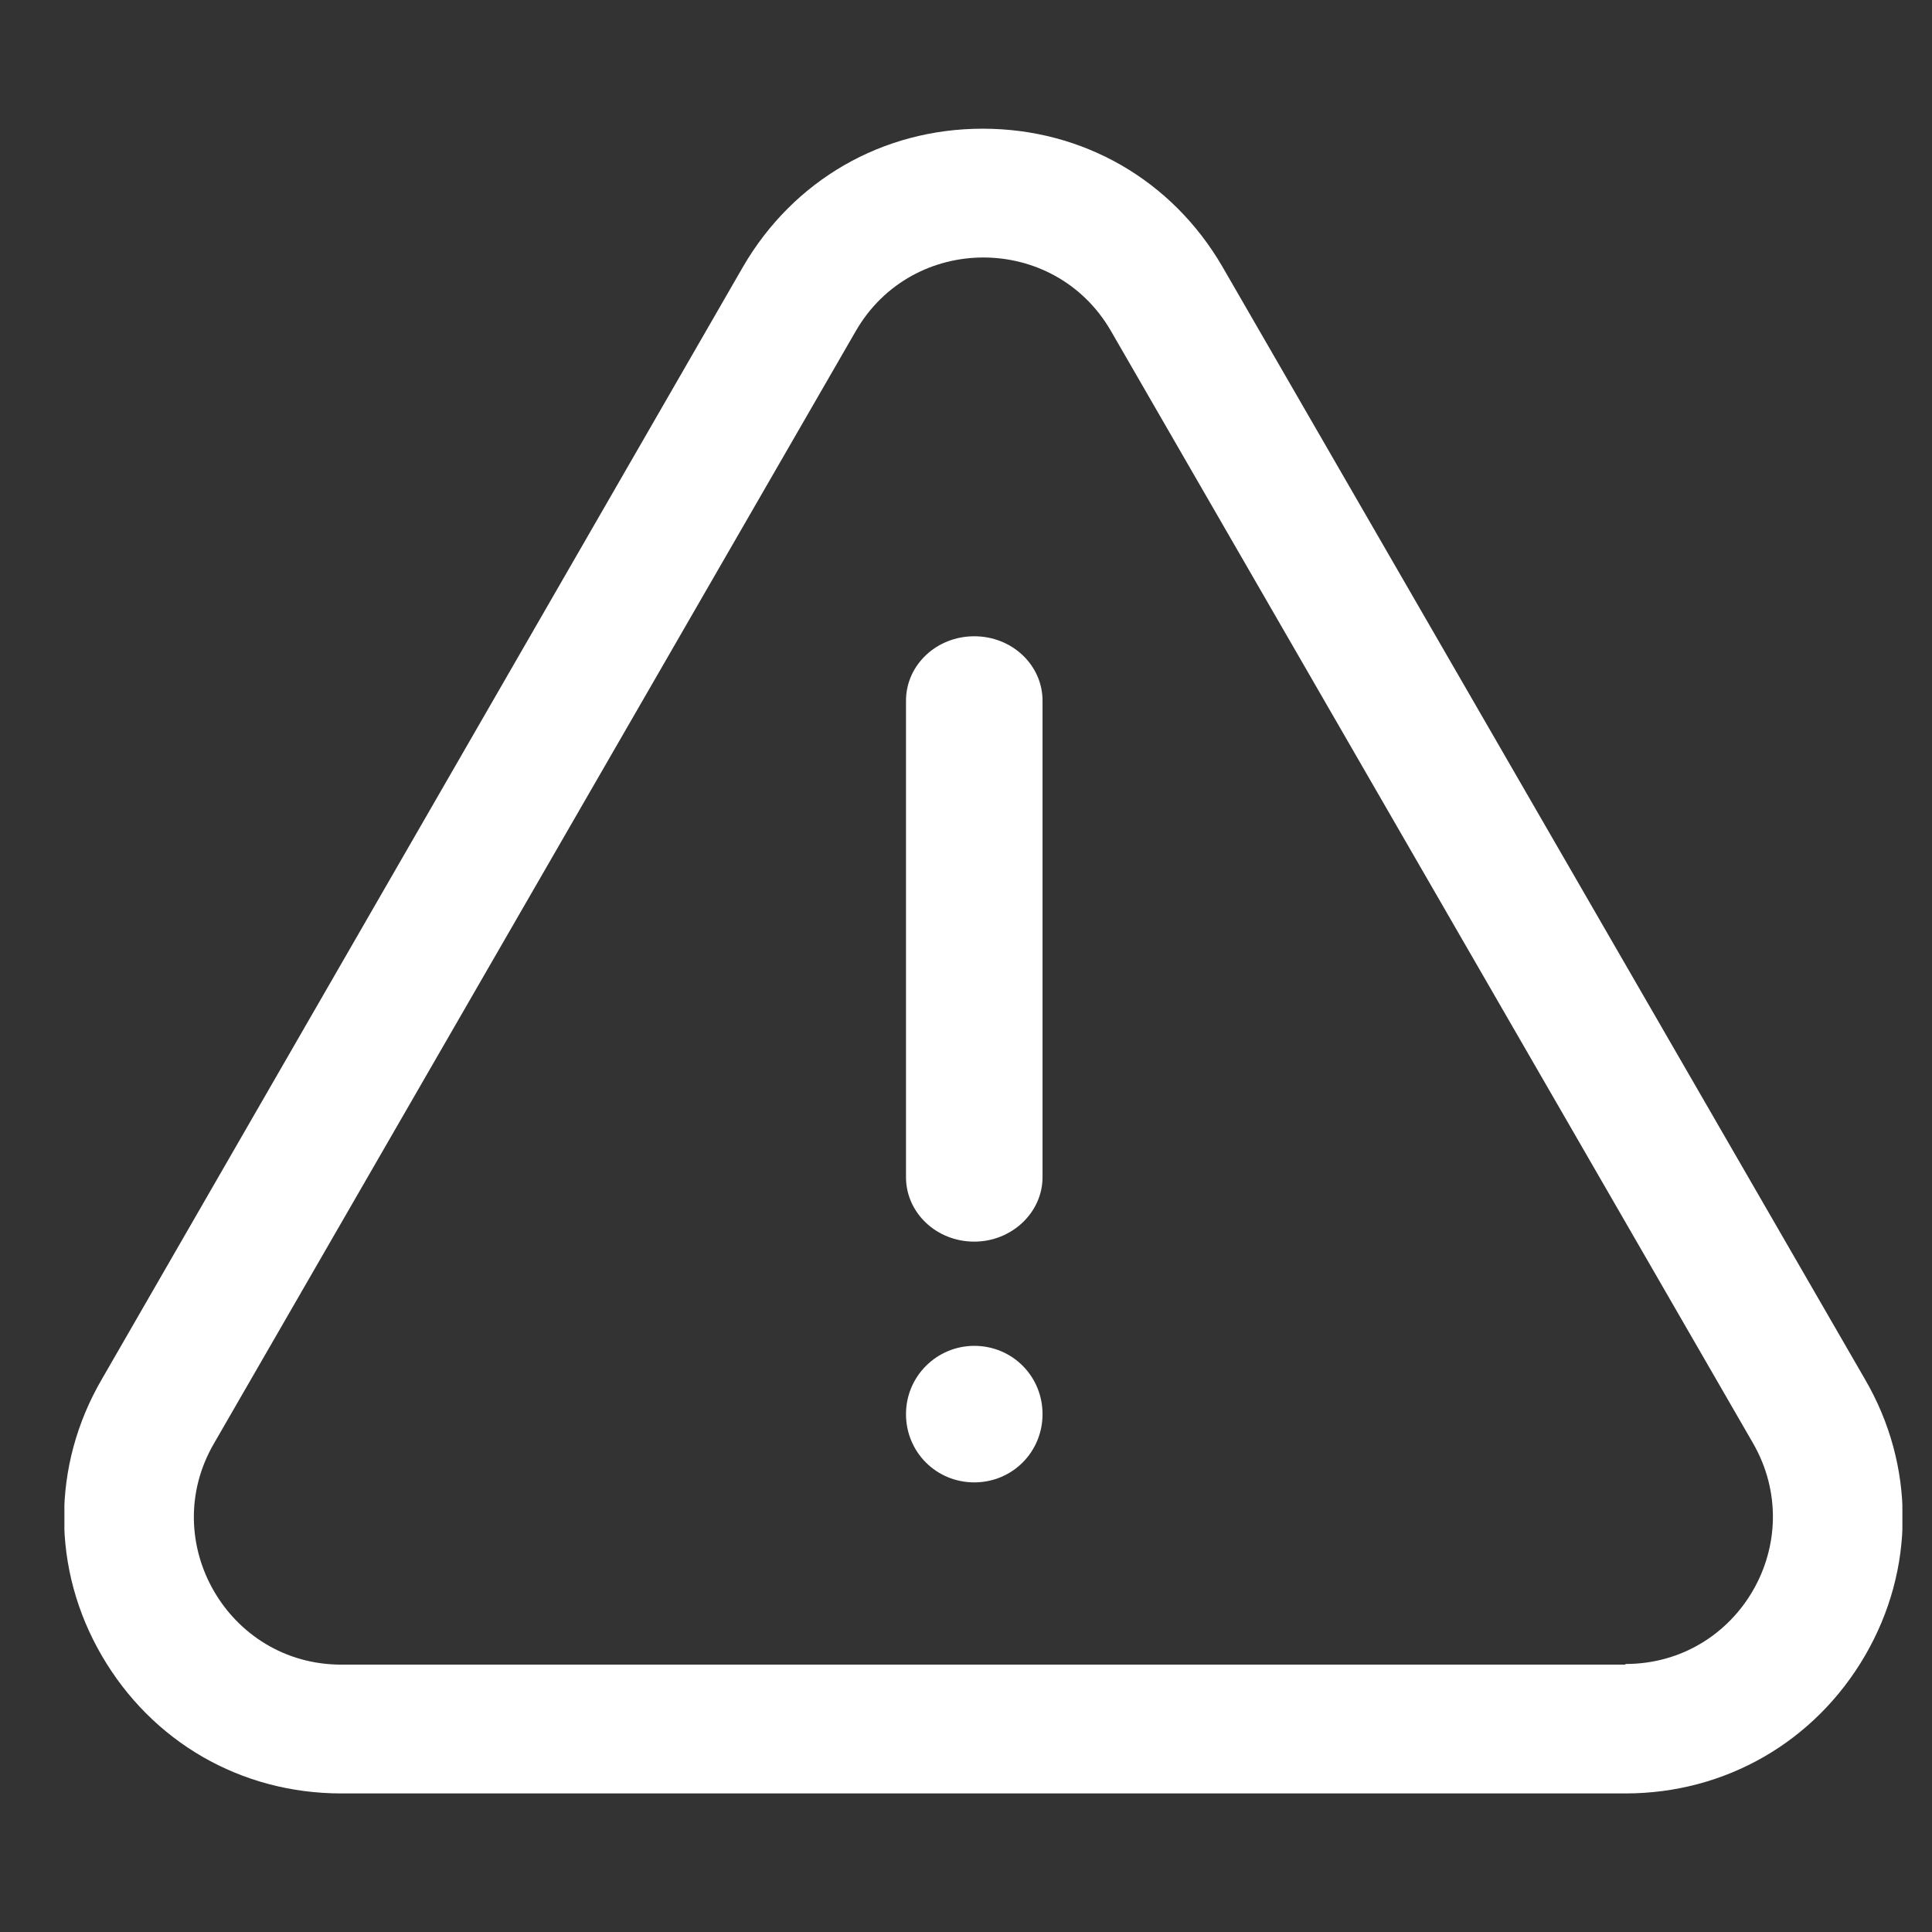 <svg width="18" height="18" viewBox="0 0 18 18" fill="none" xmlns="http://www.w3.org/2000/svg">
<rect x="0" y="0" width="18" height="18" fill="#333333" stroke="none"/>
<g clip-path="url(#clip0_3336_9788)">
<path fill-rule="evenodd" clip-rule="evenodd" d="M17.376 12.851L11.388 2.483C10.92 1.679 10.092 1.199 9.156 1.199C8.22 1.199 7.392 1.679 6.924 2.483L0.948 12.851C0.48 13.655 0.48 14.621 0.948 15.425C1.416 16.229 2.244 16.709 3.18 16.709H15.144C16.074 16.709 16.908 16.229 17.376 15.425C17.844 14.621 17.844 13.655 17.376 12.851ZM15.144 15.509H3.18C2.124 15.509 1.464 14.363 1.992 13.451L7.974 3.083C8.238 2.627 8.7 2.399 9.162 2.399C9.624 2.399 10.086 2.627 10.35 3.083L16.332 13.445C16.86 14.363 16.2 15.503 15.144 15.503V15.509Z" fill="white"/>
<path fill-rule="evenodd" clip-rule="evenodd" d="M9.077 11.568C9.425 11.568 9.713 11.298 9.713 10.968V6.528C9.713 6.198 9.431 5.928 9.077 5.928C8.723 5.928 8.441 6.198 8.441 6.528V10.968C8.441 11.298 8.723 11.568 9.077 11.568Z" fill="white"/>
<path fill-rule="evenodd" clip-rule="evenodd" d="M9.077 12.539C8.729 12.539 8.441 12.821 8.441 13.175C8.441 13.529 8.723 13.811 9.077 13.811C9.431 13.811 9.713 13.529 9.713 13.175C9.713 12.821 9.431 12.539 9.077 12.539Z" fill="white"/>
</g>
<defs>
<clipPath id="clip0_3336_9788">
<rect width="17.124" height="15.51" fill="white" transform="translate(0.6 1.199)"/>
</clipPath>
</defs>
</svg>
